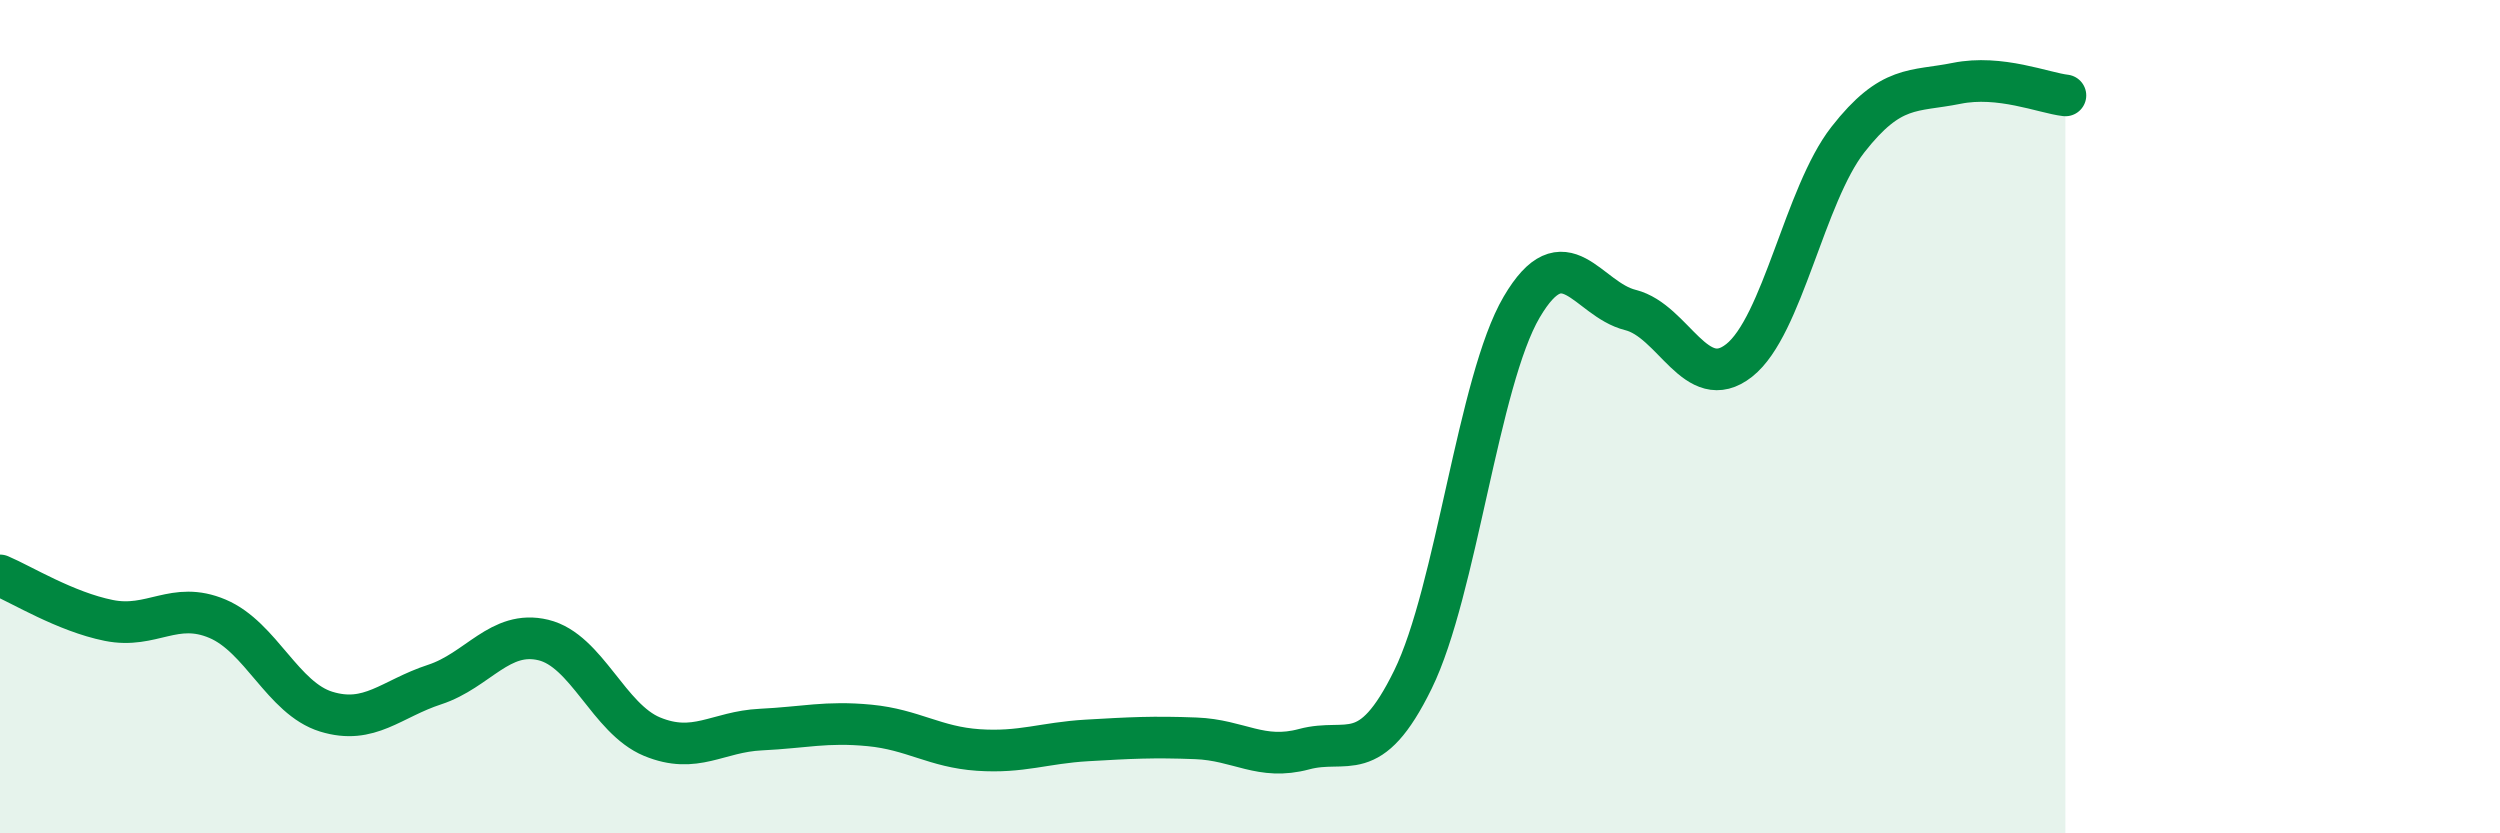 
    <svg width="60" height="20" viewBox="0 0 60 20" xmlns="http://www.w3.org/2000/svg">
      <path
        d="M 0,13.81 C 0.52,14.03 1.57,14.68 2.61,14.89 C 3.65,15.1 4.18,14.41 5.22,14.85 C 6.26,15.29 6.79,16.76 7.83,17.08 C 8.87,17.4 9.39,16.77 10.43,16.43 C 11.47,16.09 12,15.11 13.04,15.36 C 14.08,15.61 14.61,17.25 15.65,17.68 C 16.69,18.11 17.22,17.56 18.26,17.51 C 19.3,17.46 19.83,17.31 20.87,17.41 C 21.91,17.51 22.44,17.93 23.48,18 C 24.52,18.07 25.05,17.83 26.09,17.77 C 27.13,17.71 27.66,17.68 28.7,17.72 C 29.74,17.76 30.26,18.26 31.3,17.98 C 32.34,17.7 32.87,18.43 33.91,16.31 C 34.95,14.19 35.48,9.14 36.52,7.37 C 37.56,5.6 38.09,7.18 39.13,7.44 C 40.17,7.7 40.7,9.47 41.74,8.65 C 42.78,7.83 43.31,4.68 44.35,3.35 C 45.39,2.02 45.92,2.21 46.96,2 C 48,1.79 49.05,2.23 49.57,2.29L49.57 20L0 20Z"
        fill="#008740"
        opacity="0.1"
        stroke-linecap="round"
        stroke-linejoin="round"
      />
      <path
        d="M 0,13.81 C 0.52,14.03 1.57,14.68 2.61,14.89 C 3.65,15.1 4.18,14.41 5.22,14.85 C 6.26,15.29 6.79,16.76 7.83,17.08 C 8.87,17.4 9.39,16.77 10.43,16.43 C 11.47,16.09 12,15.11 13.04,15.36 C 14.08,15.61 14.61,17.25 15.65,17.68 C 16.69,18.11 17.22,17.56 18.26,17.51 C 19.3,17.46 19.83,17.31 20.87,17.41 C 21.91,17.51 22.44,17.93 23.48,18 C 24.52,18.07 25.05,17.83 26.09,17.77 C 27.13,17.71 27.66,17.68 28.7,17.72 C 29.74,17.76 30.26,18.26 31.3,17.98 C 32.34,17.7 32.87,18.43 33.91,16.31 C 34.95,14.19 35.48,9.14 36.52,7.37 C 37.56,5.6 38.09,7.18 39.13,7.44 C 40.17,7.7 40.7,9.47 41.74,8.65 C 42.78,7.83 43.31,4.68 44.35,3.35 C 45.39,2.02 45.92,2.21 46.96,2 C 48,1.79 49.05,2.23 49.57,2.29"
        stroke="#008740"
        stroke-width="1"
        fill="none"
        stroke-linecap="round"
        stroke-linejoin="round"
      />
    </svg>
  